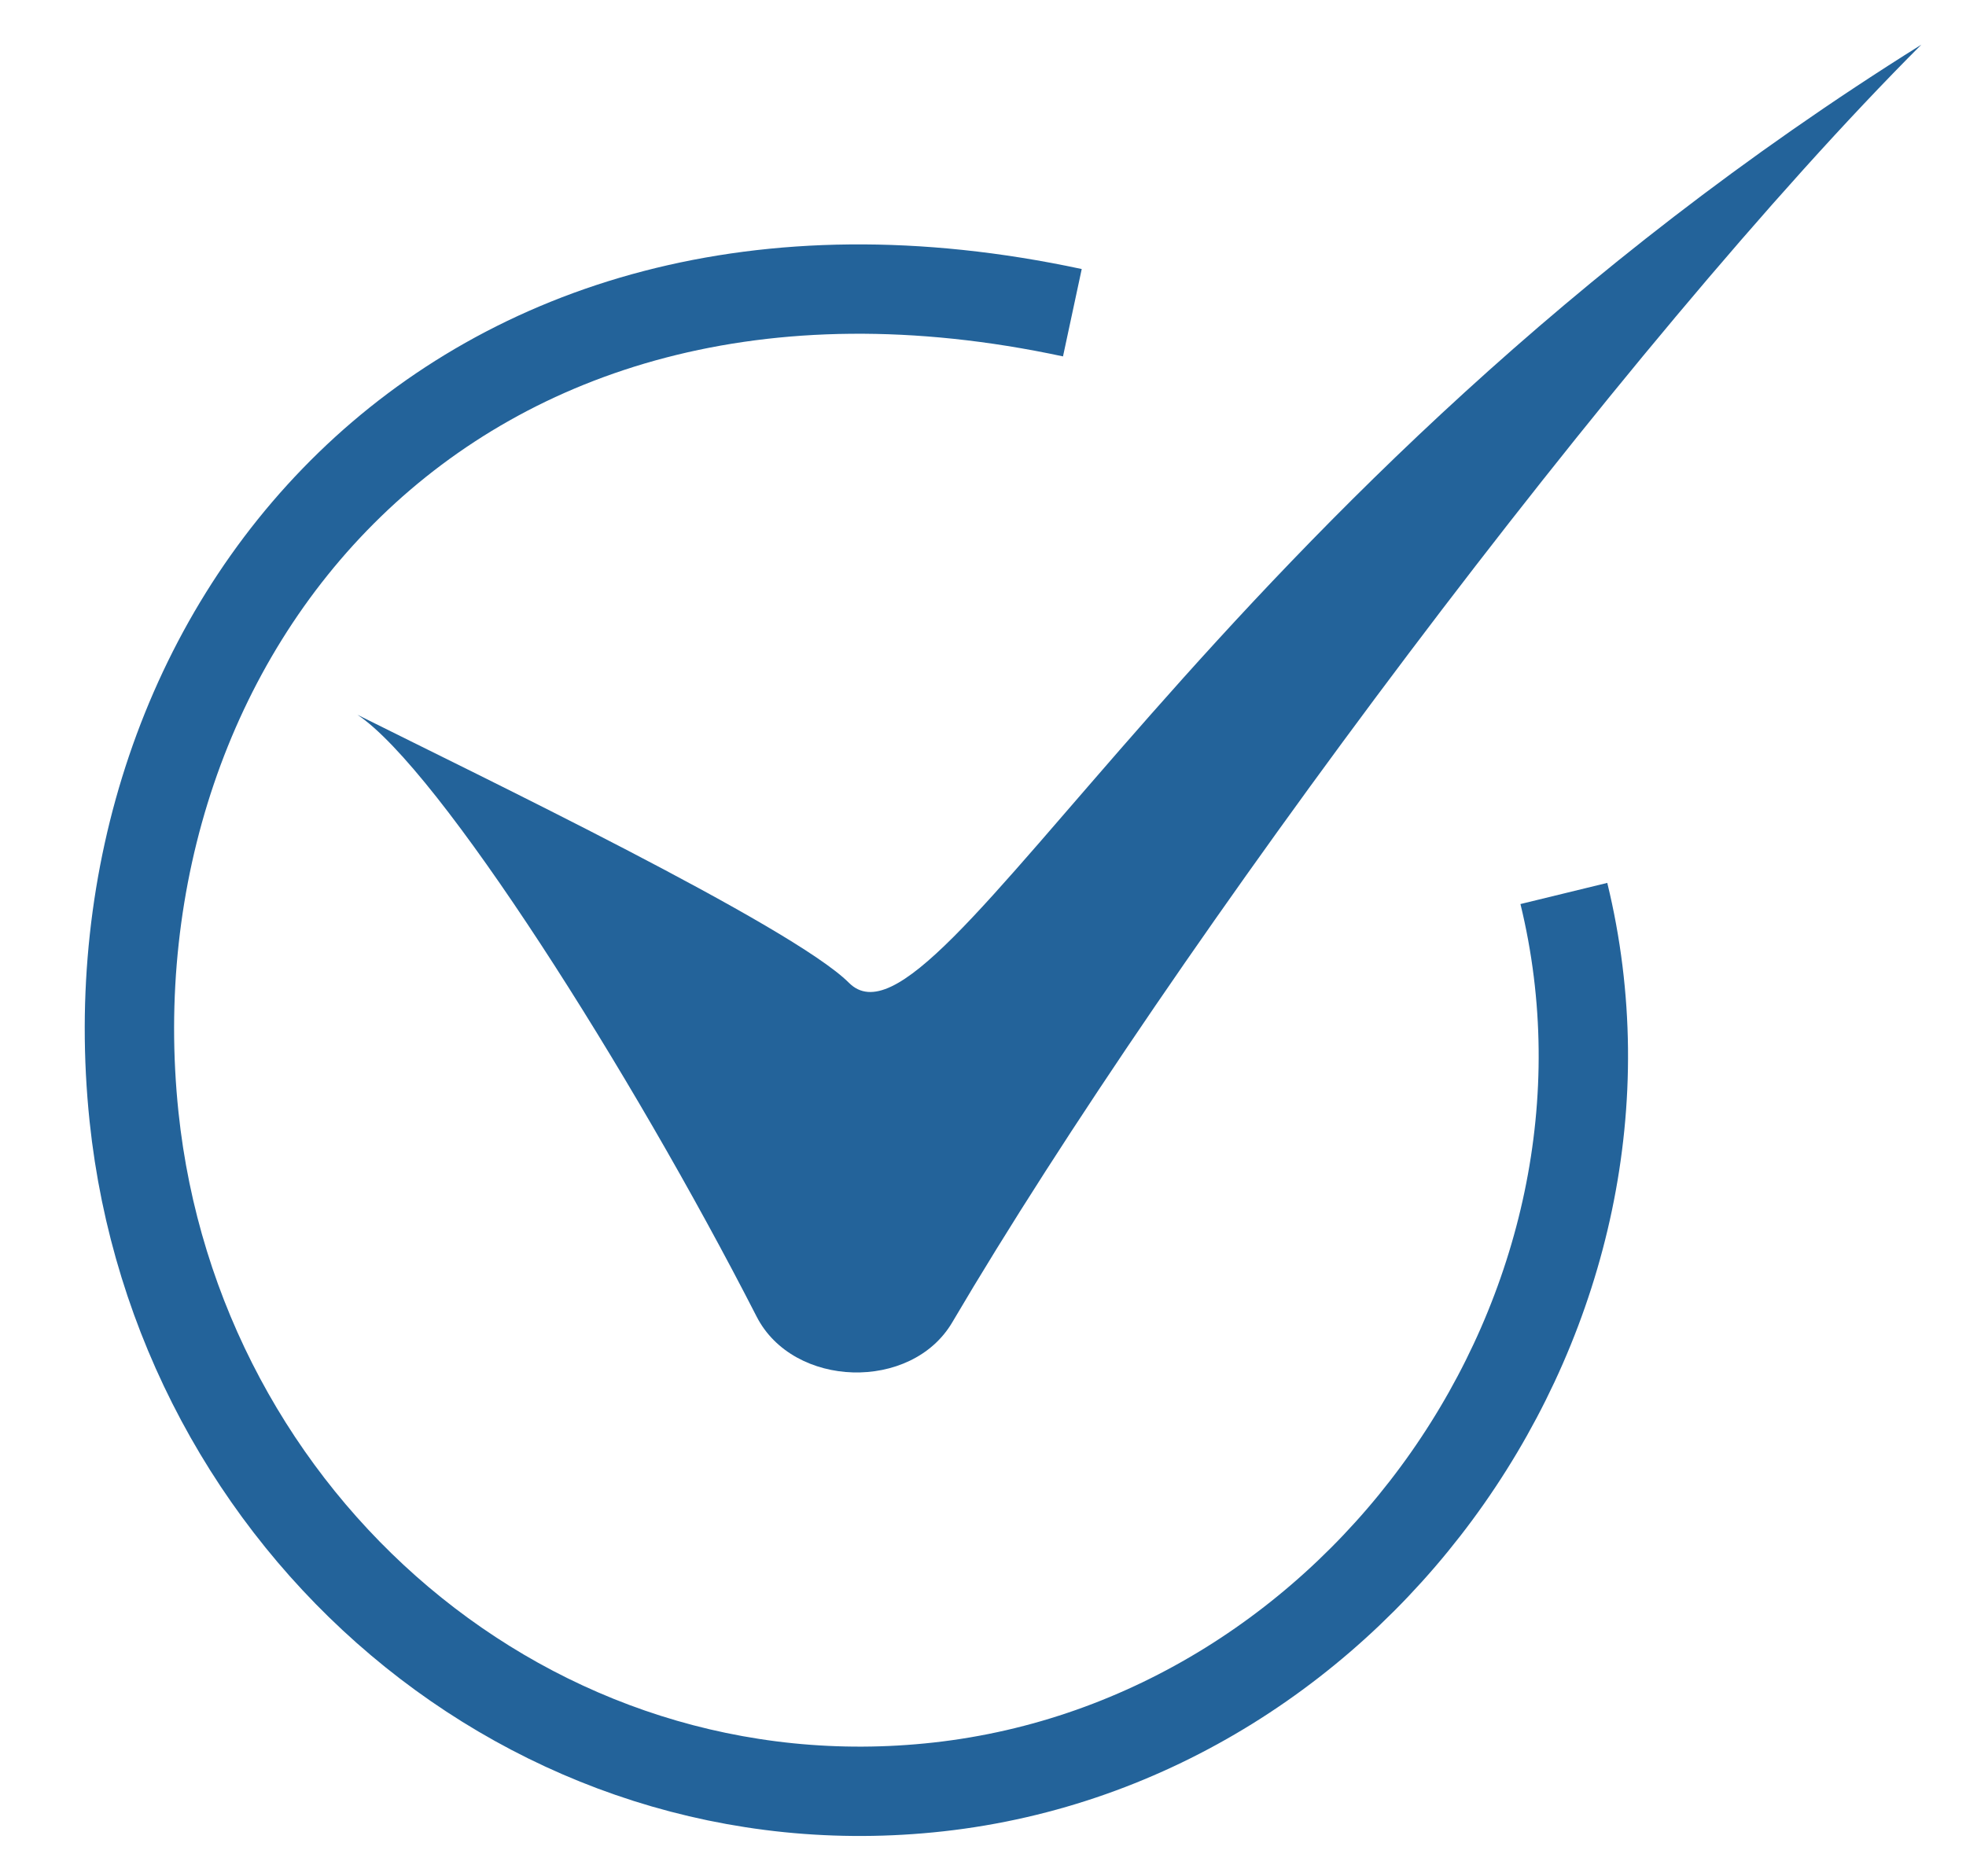 <svg width="22" height="21" viewBox="0 0 22 21" fill="none" xmlns="http://www.w3.org/2000/svg">
<g clip-path="url(#clip0_83_57)">
<path d="M9.5 11C8.868 10.367 5.333 8.667 4 8C4.917 8.611 7.061 11.988 8.467 14.736C8.878 15.539 10.199 15.577 10.656 14.8C13.13 10.595 18.177 3.823 21.5 0.5C13.5 5.5 10.5 12 9.5 11Z" fill="#23639A"/>
<path d="M12 3.5C5 2 0.937 7.129 1.5 12.5C1.978 17.05 5.953 20.504 10.5 20C15.238 19.475 18.629 14.632 17.5 10" stroke="#23639A"/>
</g>
<defs>
<clipPath id="clip0_83_57">
<rect width="22" height="21" fill="white"/>
</clipPath>
</defs>
</svg>
